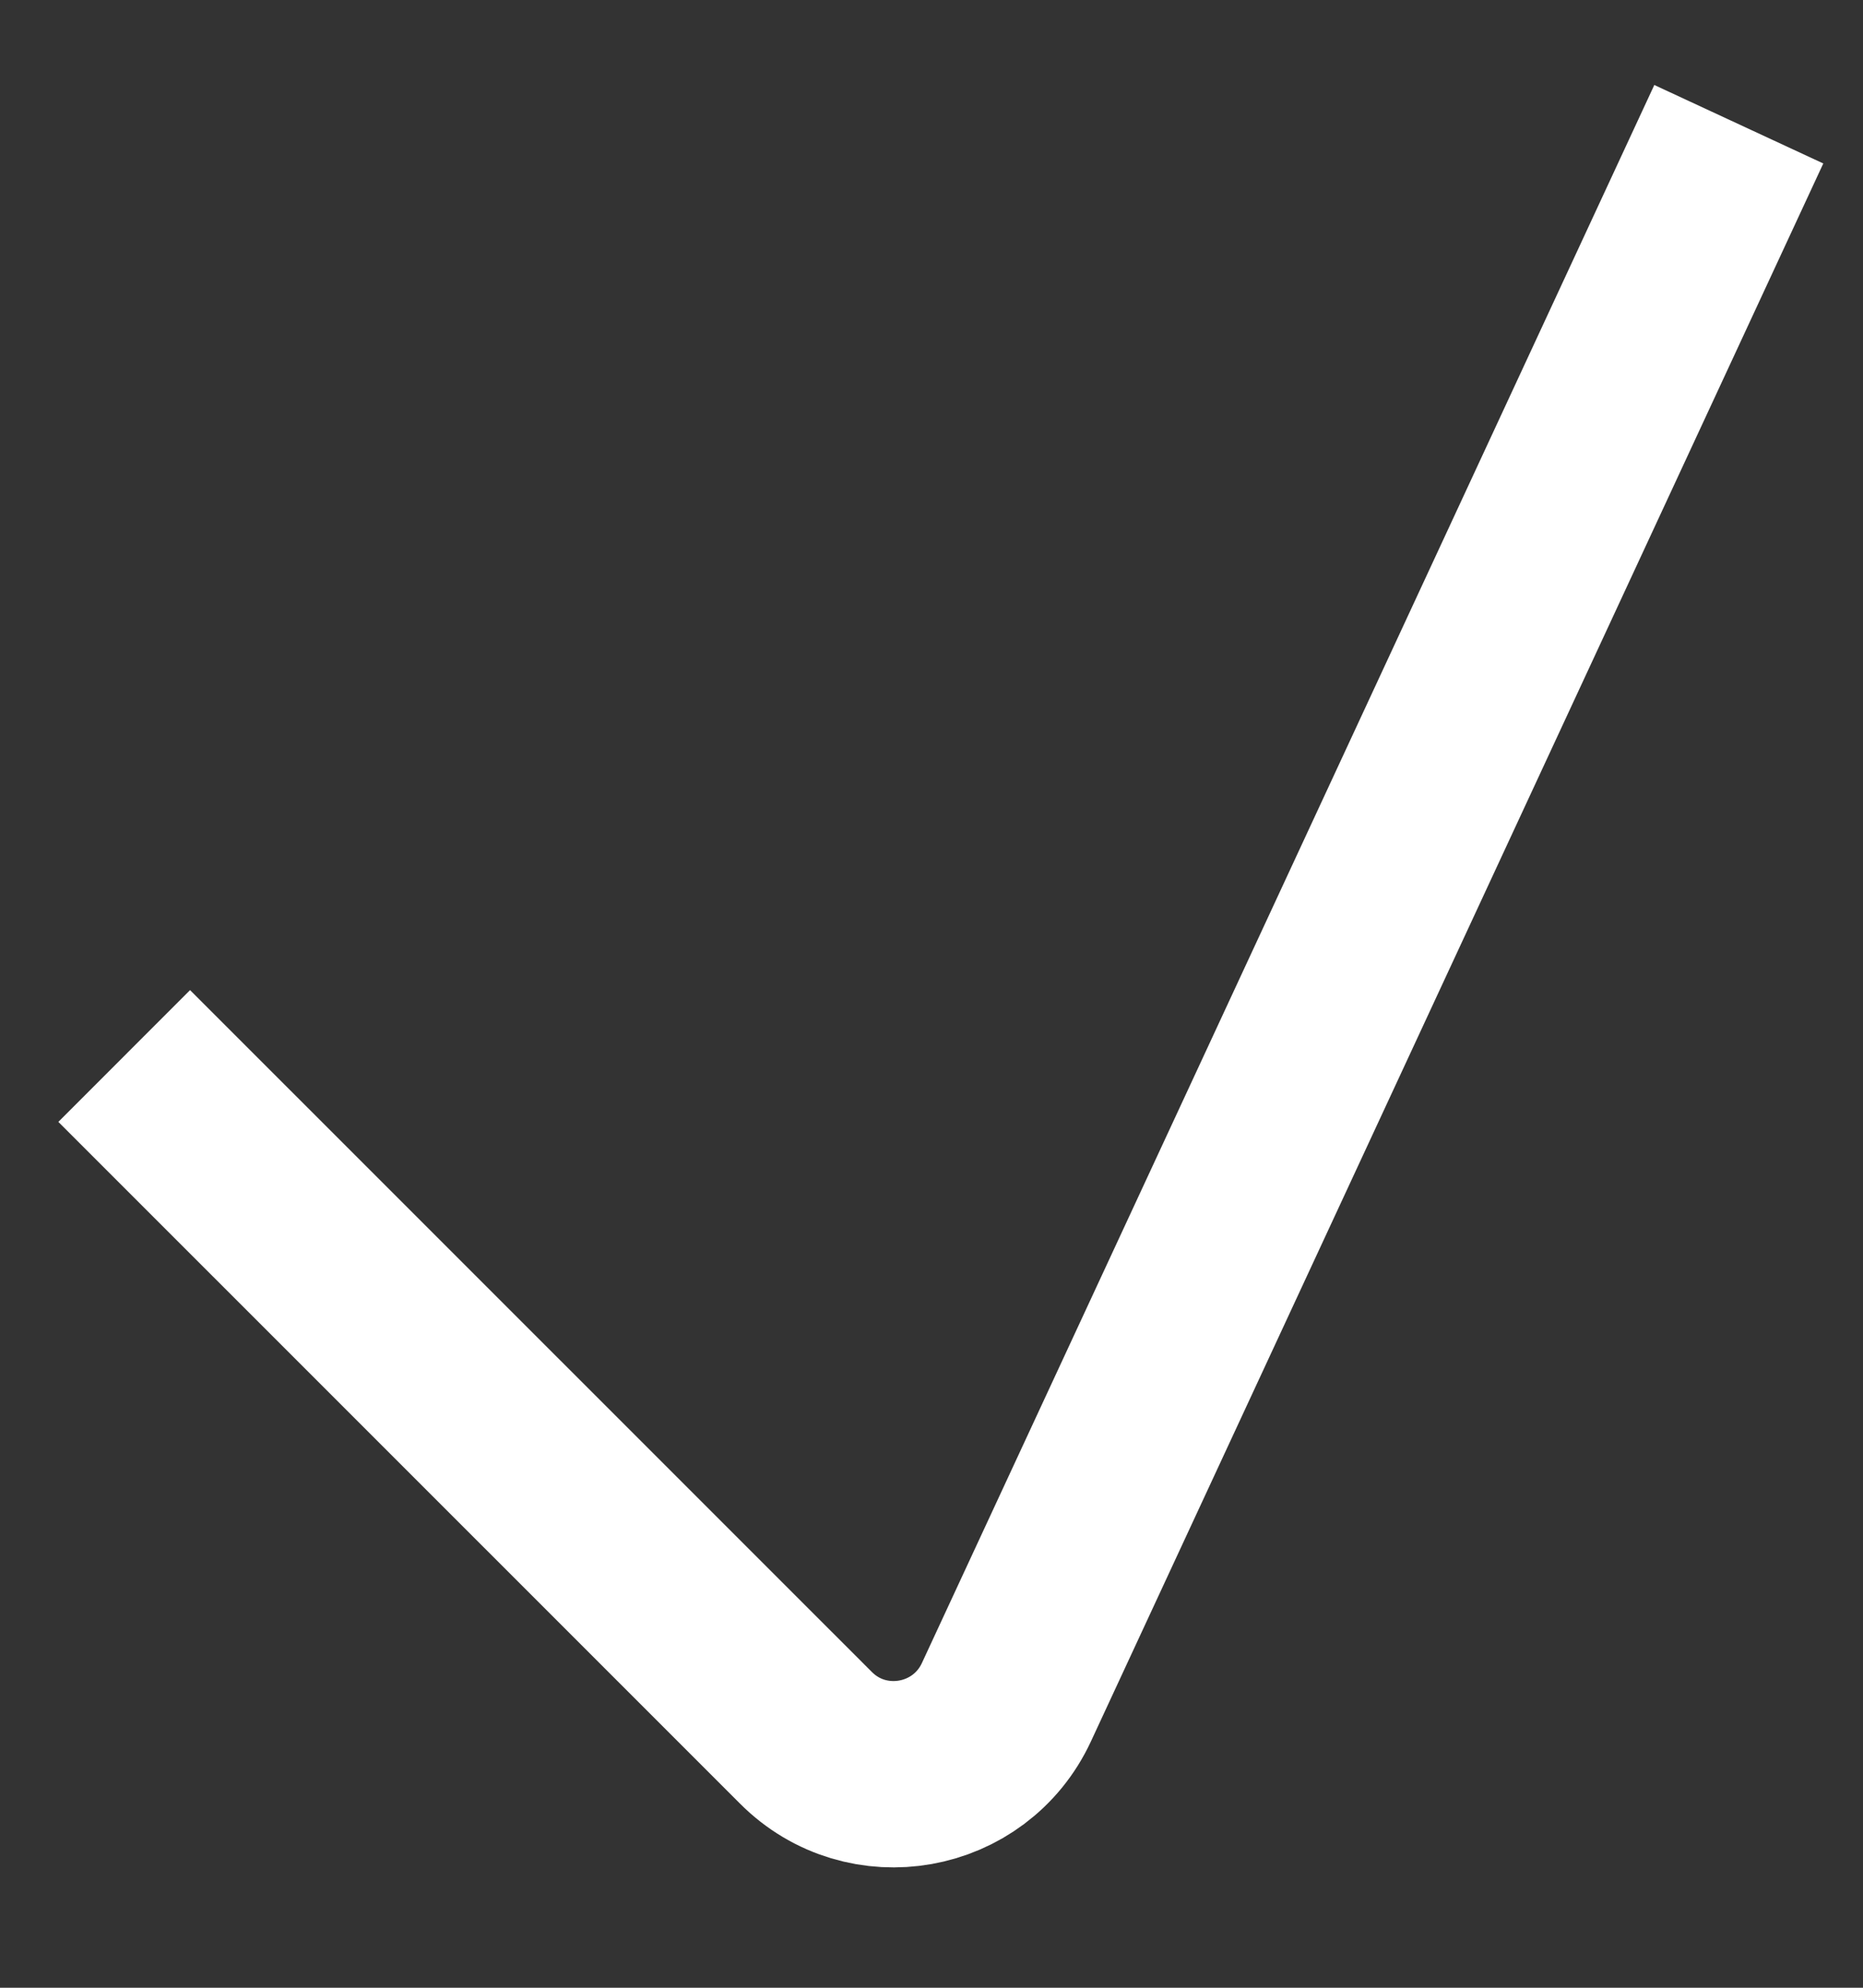 <?xml version="1.0" encoding="UTF-8"?> <svg xmlns="http://www.w3.org/2000/svg" width="15" height="16" viewBox="0 0 15 16" fill="none"><rect x="0" y="0" width="15" height="16" fill="#333333" stroke="none"/> <path d="M1 8.5L6.489 13.988C6.98 14.48 7.81 14.332 8.103 13.702L14 1" stroke="white" stroke-width="1.5"></path> </svg> 